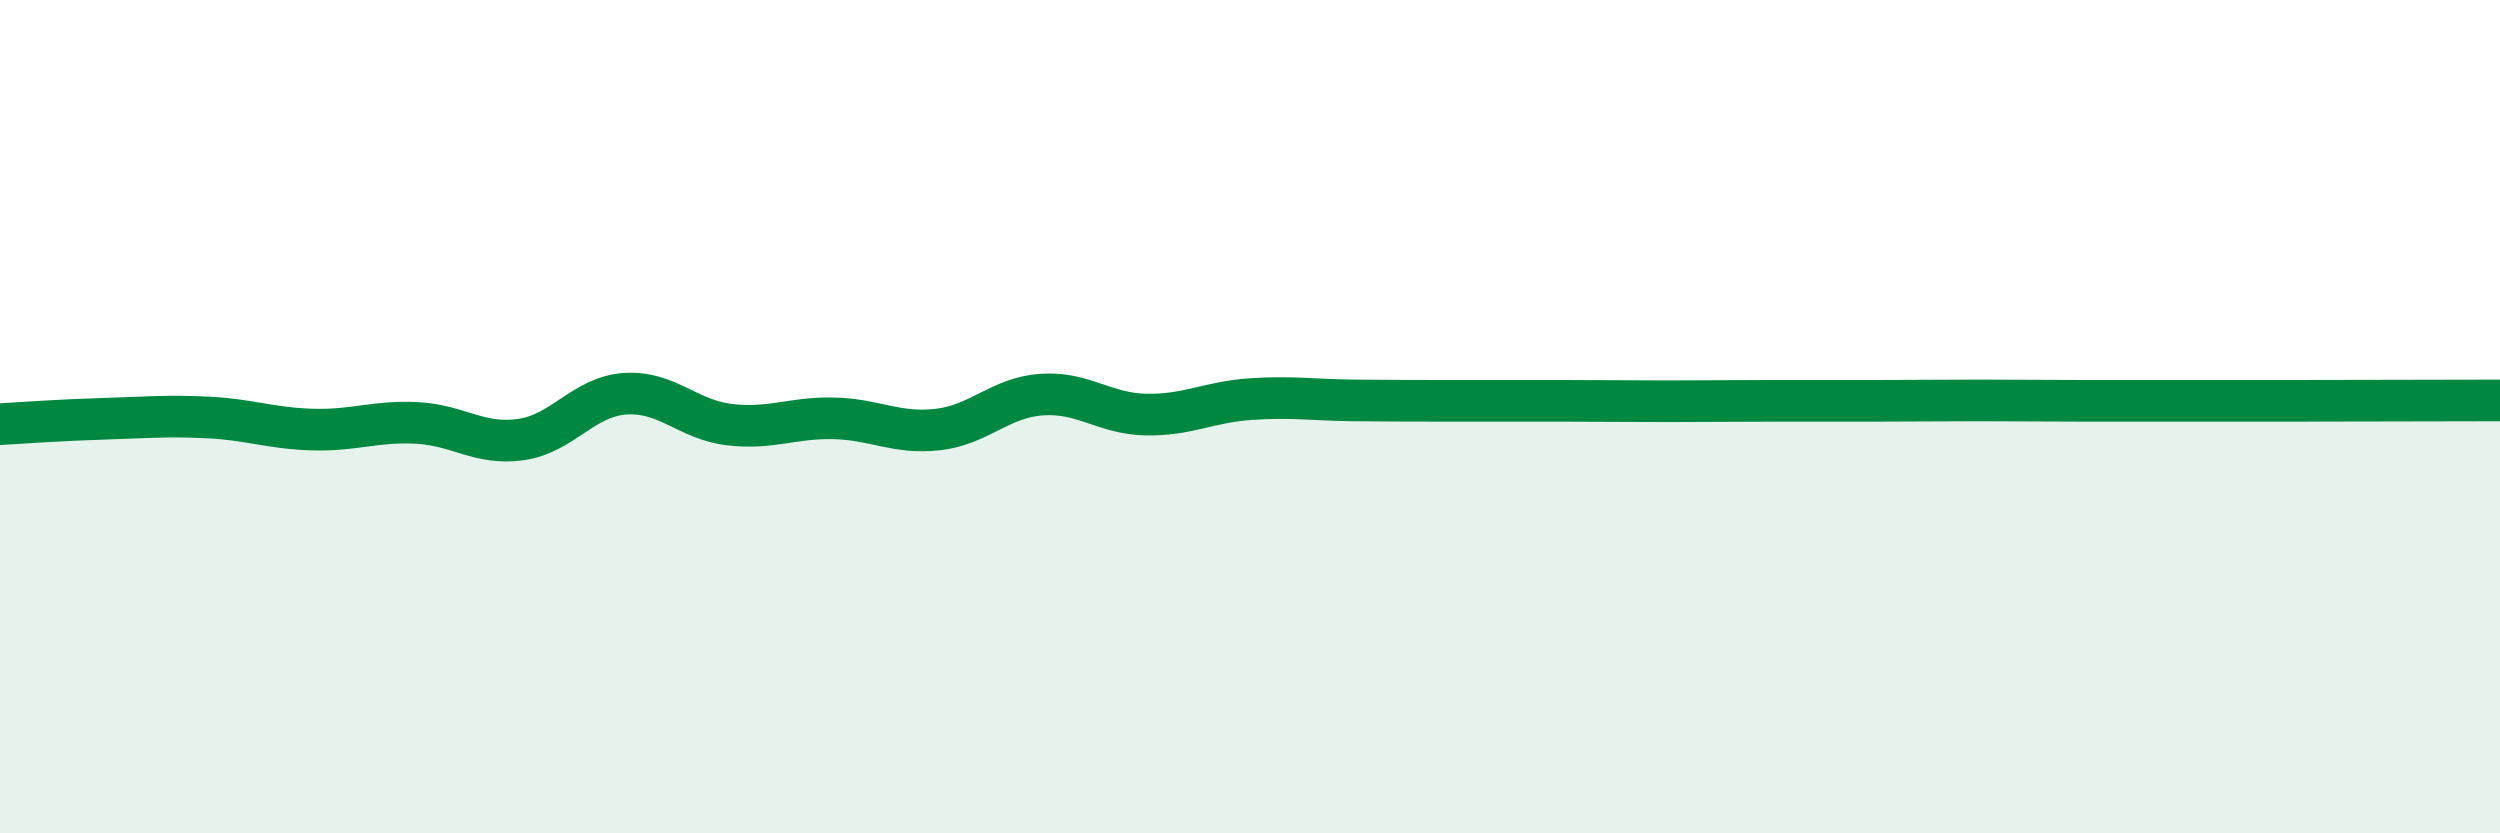 
    <svg width="60" height="20" viewBox="0 0 60 20" xmlns="http://www.w3.org/2000/svg">
      <path
        d="M 0,10.18 C 0.5,10.15 1.5,10.08 2.5,10.05 C 3.5,10.02 4,9.97 5,10.02 C 6,10.07 6.5,10.28 7.5,10.31 C 8.5,10.34 9,10.1 10,10.15 C 11,10.2 11.5,10.69 12.5,10.55 C 13.5,10.41 14,9.52 15,9.45 C 16,9.38 16.5,10.07 17.5,10.19 C 18.5,10.31 19,10.02 20,10.04 C 21,10.06 21.5,10.42 22.5,10.31 C 23.5,10.2 24,9.54 25,9.47 C 26,9.4 26.5,9.93 27.5,9.95 C 28.5,9.97 29,9.65 30,9.58 C 31,9.51 31.5,9.6 32.5,9.61 C 33.5,9.62 34,9.62 35,9.62 C 36,9.62 36.5,9.62 37.5,9.62 C 38.5,9.62 39,9.63 40,9.63 C 41,9.63 41.5,9.62 42.5,9.62 C 43.5,9.62 44,9.62 45,9.62 C 46,9.62 46.5,9.61 47.5,9.61 C 48.5,9.61 49,9.62 50,9.62 C 51,9.62 51.5,9.62 52.5,9.62 C 53.5,9.62 53.5,9.62 55,9.62 C 56.5,9.62 59,9.61 60,9.61L60 20L0 20Z"
        fill="#008740"
        opacity="0.1"
        stroke-linecap="round"
        stroke-linejoin="round"
      />
      <path
        d="M 0,10.18 C 0.5,10.15 1.5,10.08 2.5,10.05 C 3.5,10.02 4,9.97 5,10.02 C 6,10.07 6.5,10.28 7.5,10.31 C 8.5,10.34 9,10.1 10,10.15 C 11,10.2 11.5,10.69 12.5,10.55 C 13.5,10.41 14,9.52 15,9.45 C 16,9.38 16.5,10.07 17.5,10.19 C 18.5,10.31 19,10.02 20,10.04 C 21,10.06 21.5,10.42 22.5,10.31 C 23.5,10.2 24,9.54 25,9.47 C 26,9.4 26.5,9.93 27.5,9.95 C 28.5,9.97 29,9.65 30,9.58 C 31,9.51 31.5,9.6 32.5,9.61 C 33.5,9.62 34,9.62 35,9.62 C 36,9.62 36.5,9.62 37.5,9.62 C 38.5,9.62 39,9.63 40,9.63 C 41,9.63 41.5,9.62 42.5,9.62 C 43.5,9.62 44,9.62 45,9.62 C 46,9.62 46.5,9.61 47.5,9.61 C 48.5,9.61 49,9.62 50,9.62 C 51,9.62 51.5,9.62 52.5,9.62 C 53.5,9.62 53.5,9.62 55,9.62 C 56.5,9.62 59,9.61 60,9.61"
        stroke="#008740"
        stroke-width="1"
        fill="none"
        stroke-linecap="round"
        stroke-linejoin="round"
      />
    </svg>
  